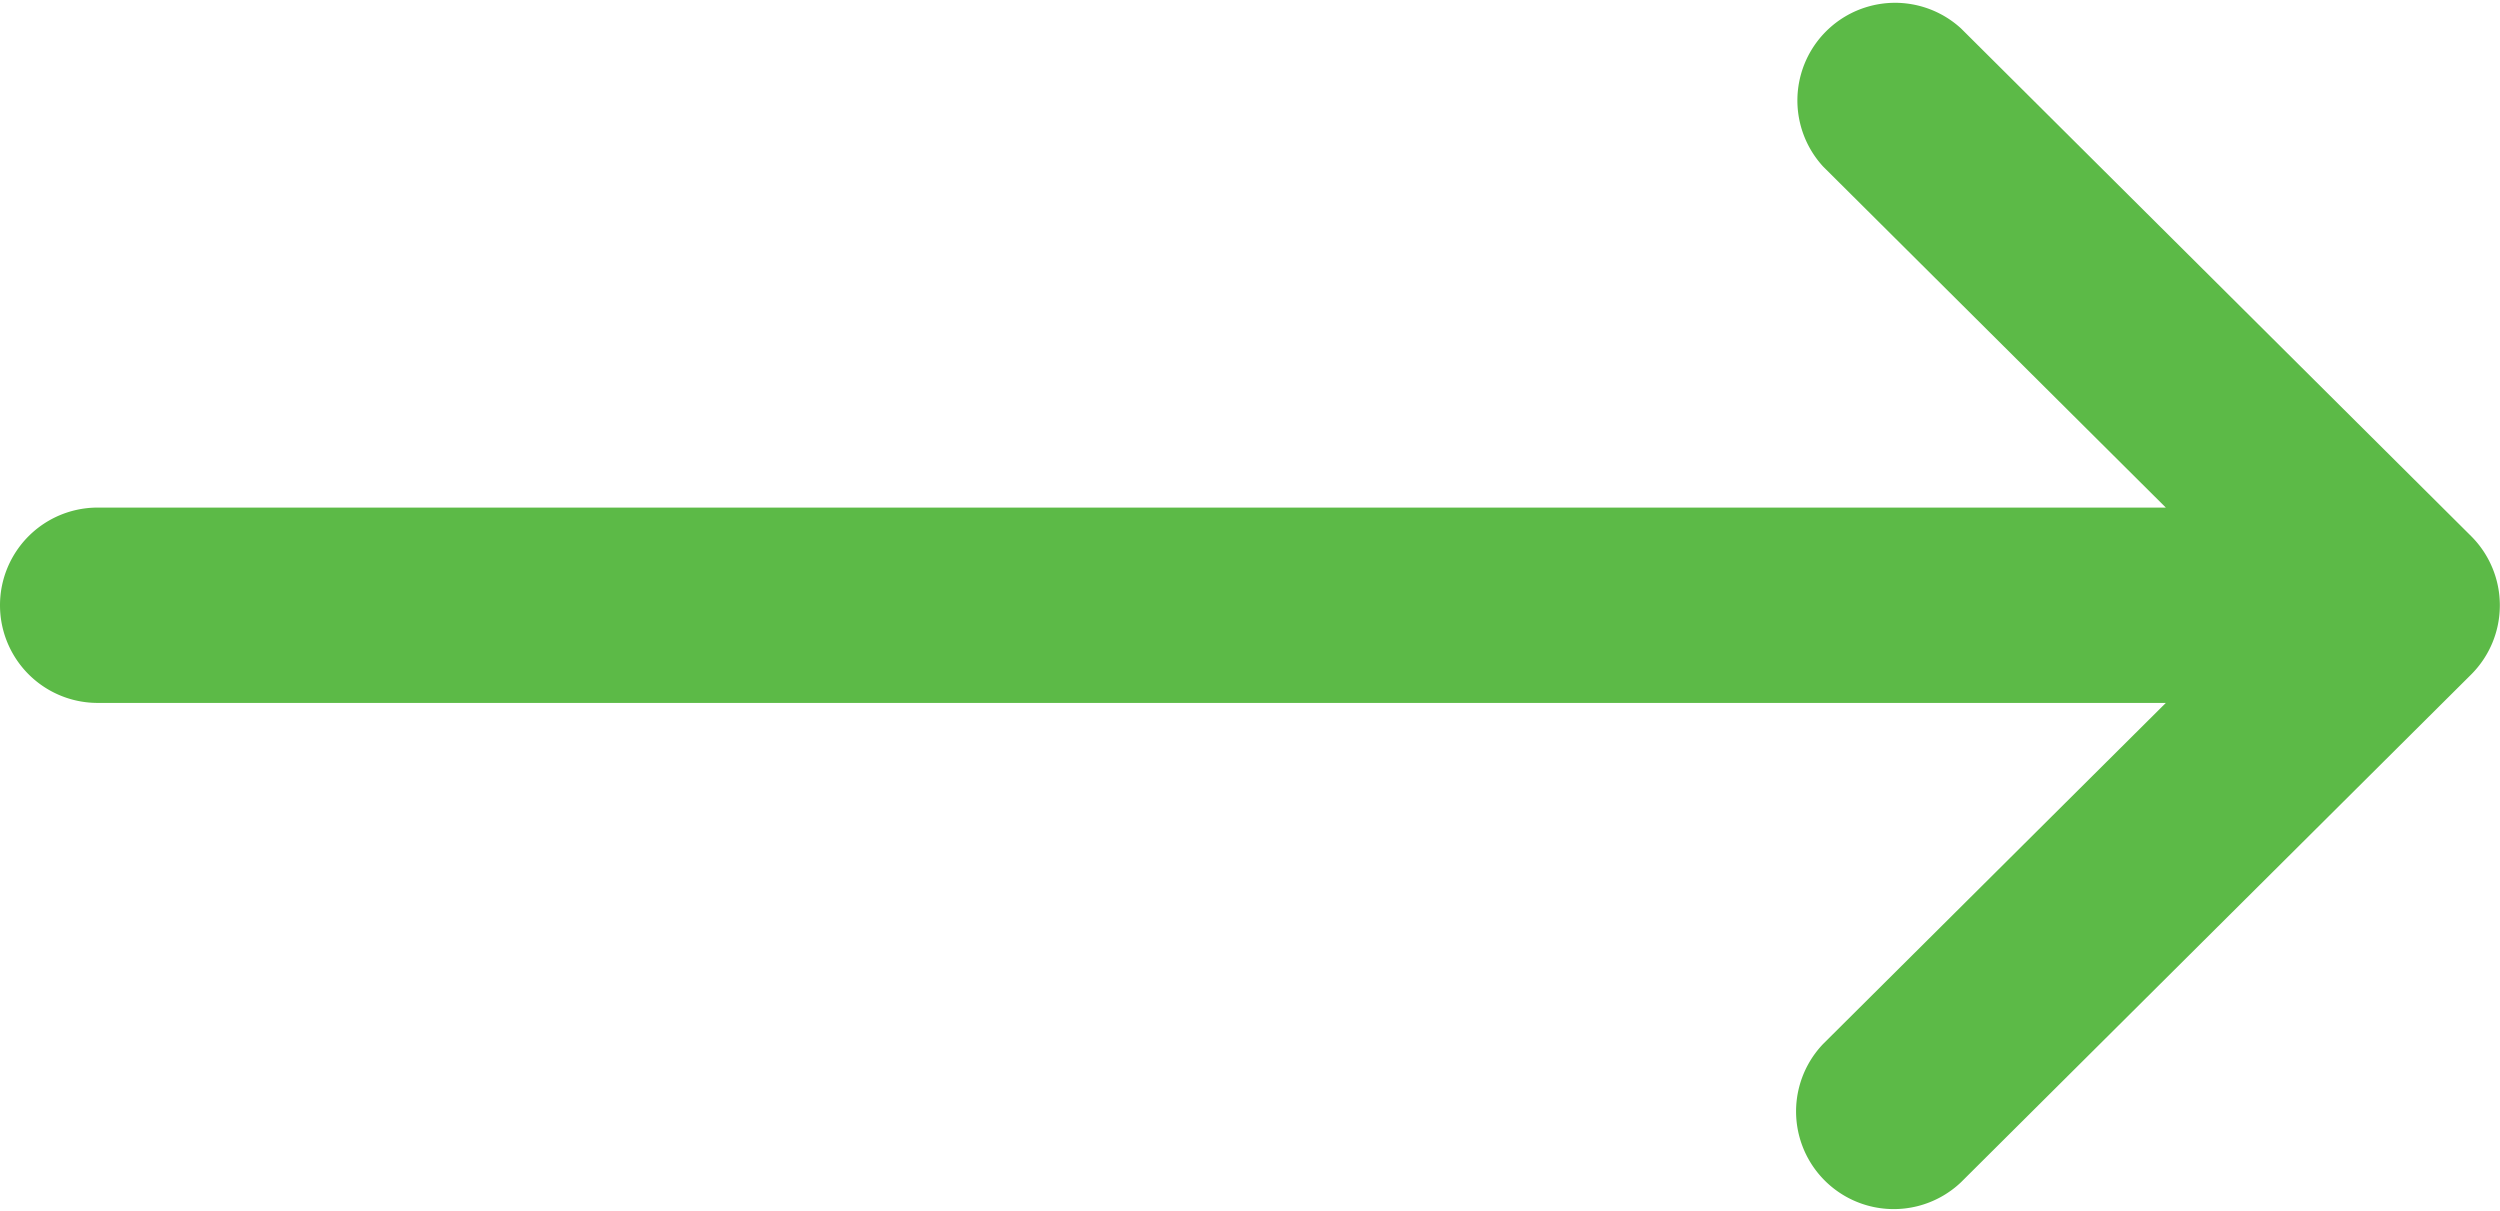 <svg xmlns="http://www.w3.org/2000/svg" width="30" height="14.531" viewBox="0 0 30 14.531">
  <g id="right-arrow" transform="translate(0 -132)">
    <g id="Group_2" data-name="Group 2" transform="translate(0 132)">
      <path id="Path_2" data-name="Path 2" d="M29.656,138.436h0l-6.123-6.094A1.172,1.172,0,0,0,21.879,134l4.111,4.091H1.172a1.172,1.172,0,1,0,0,2.344H25.99l-4.111,4.091a1.172,1.172,0,0,0,1.653,1.661l6.123-6.094h0A1.173,1.173,0,0,0,29.656,138.436Z" transform="translate(0 -132)" fill="#5cba47"/>
    </g>
  </g>
</svg>
